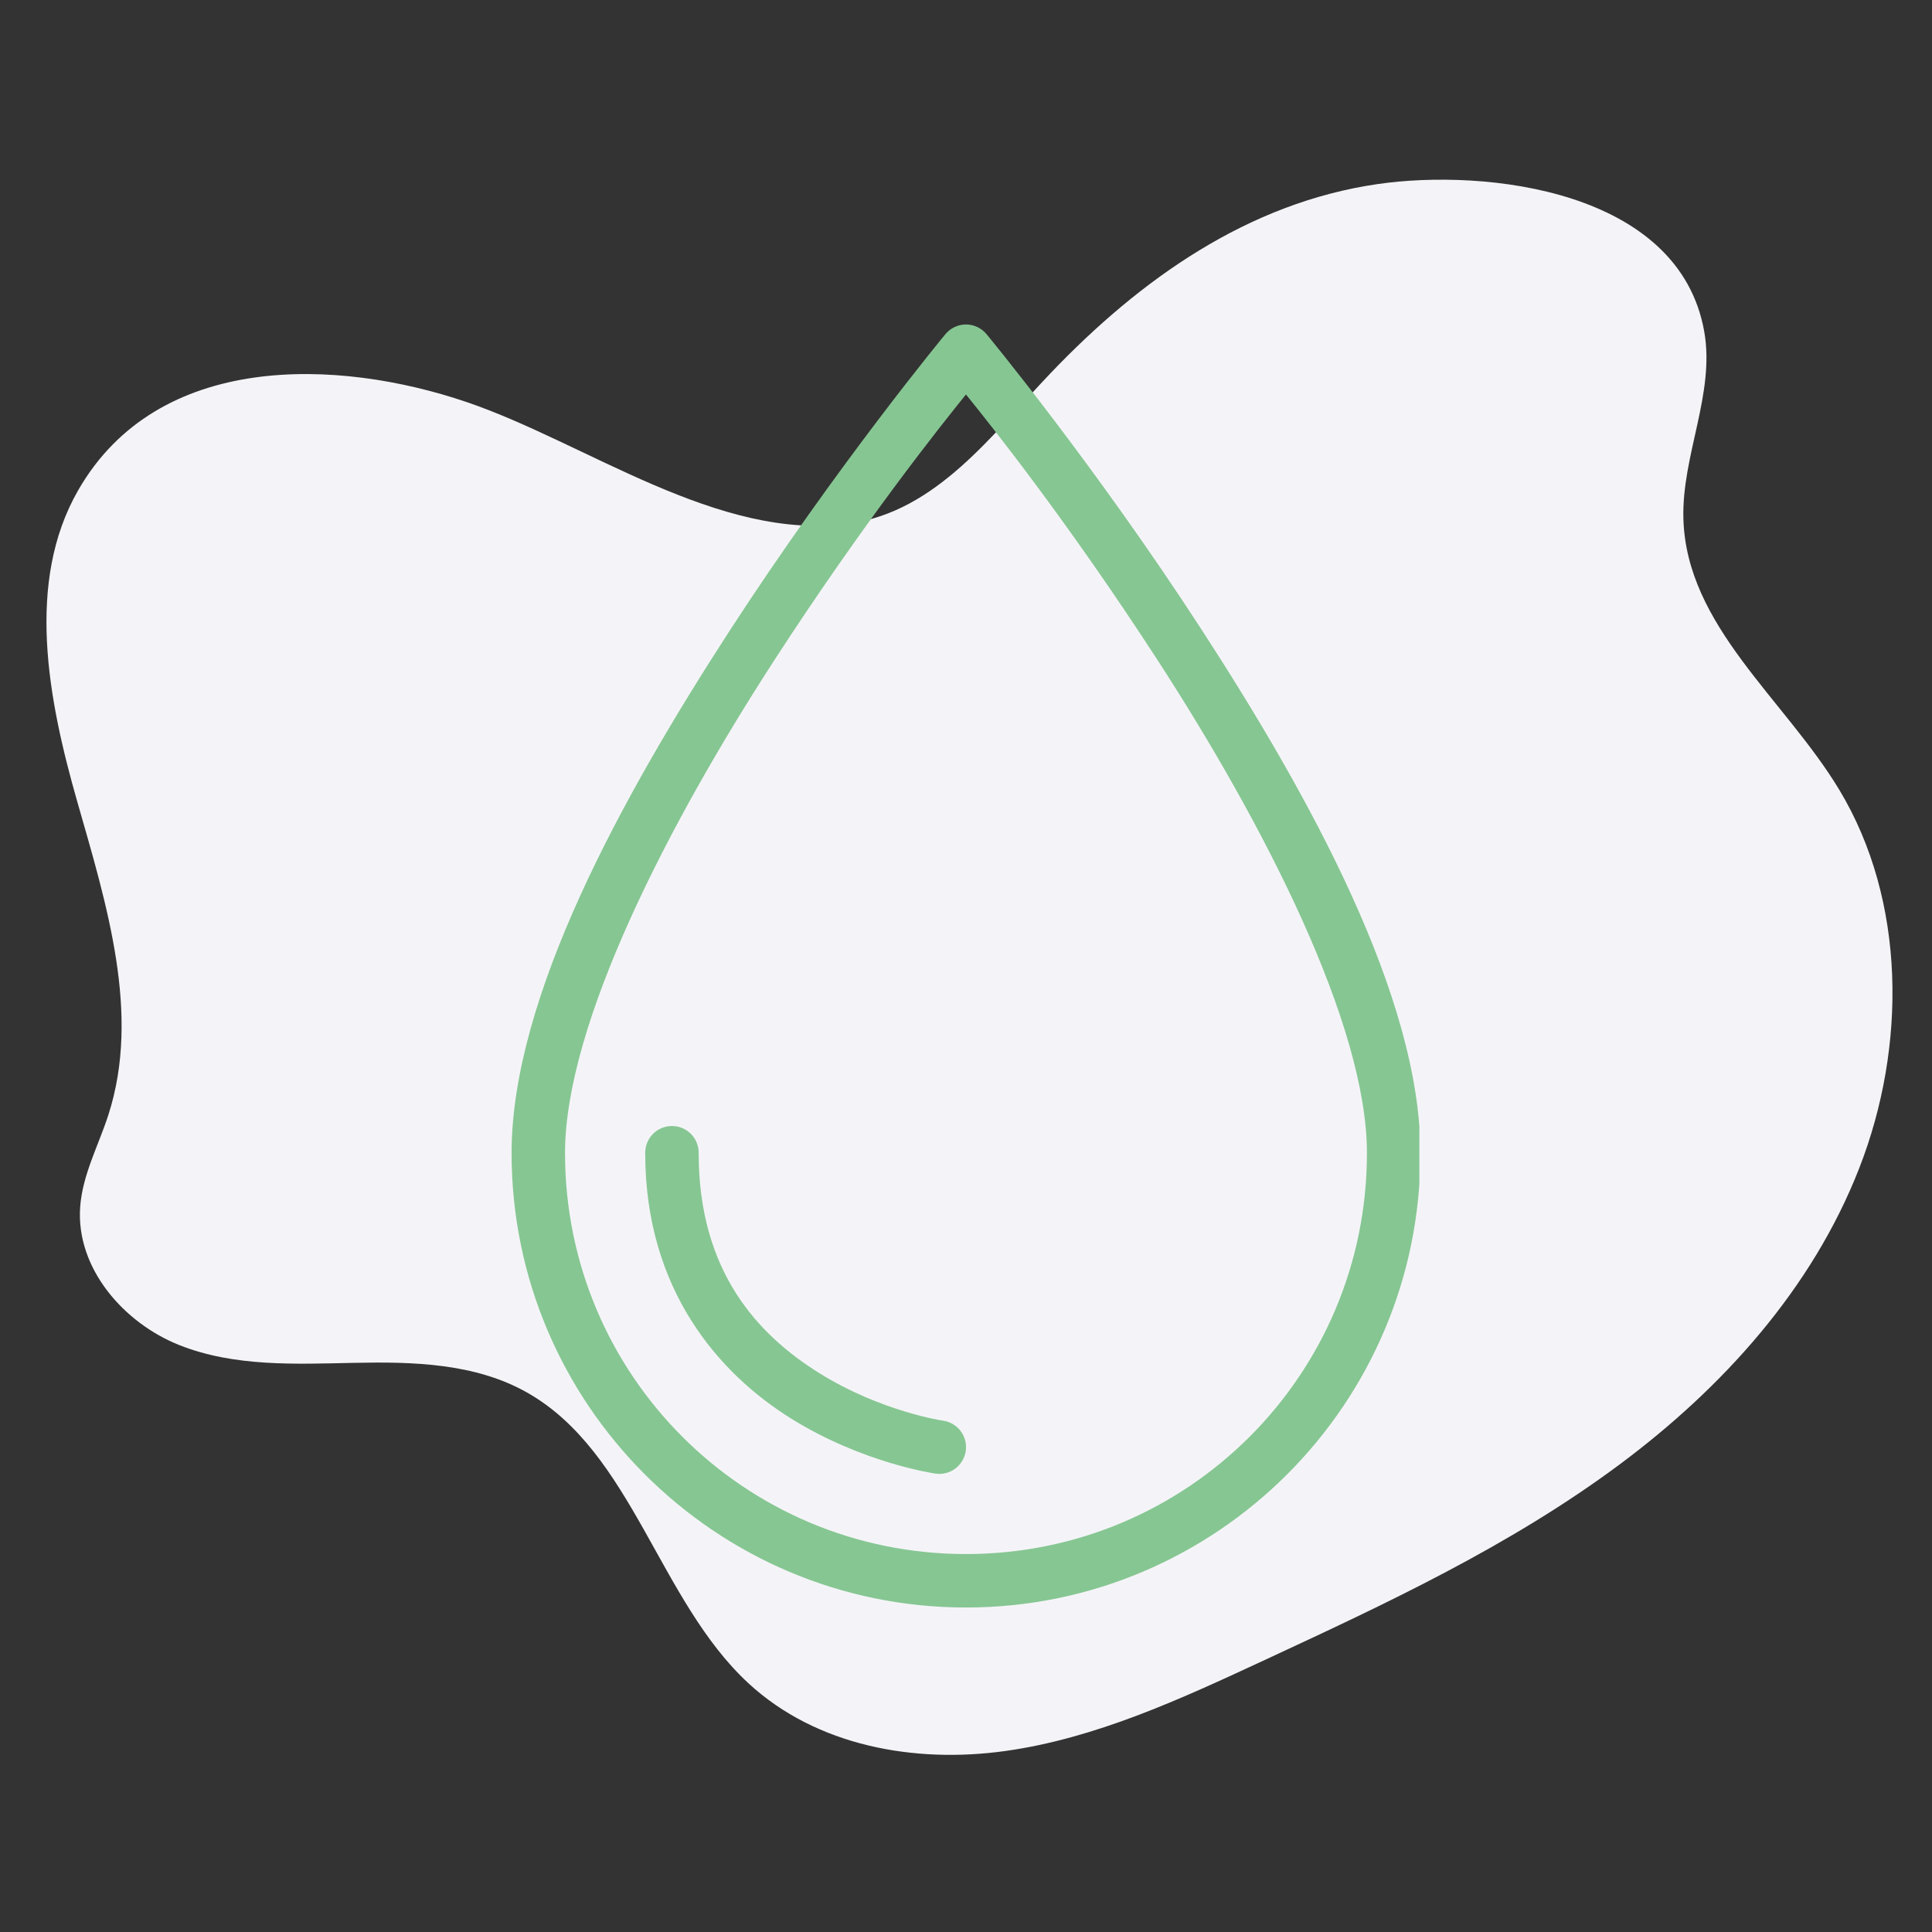 <?xml version="1.0" encoding="UTF-8"?>
<svg xmlns="http://www.w3.org/2000/svg" xmlns:xlink="http://www.w3.org/1999/xlink" width="400" zoomAndPan="magnify" viewBox="0 0 300 300" height="400" preserveAspectRatio="xMidYMid meet" version="1.0">
  <rect x="0" y="0" width="300" height="300" fill="#333333" stroke="none"/>
  <defs>
    <clipPath id="86e7591202">
      <path d="M 79.398 50.383 L 220.398 50.383 L 220.398 249.883 L 79.398 249.883 Z M 79.398 50.383 " clip-rule="nonzero"></path>
    </clipPath>
  </defs>
  <path fill="#f4f4f8" d="M 12.125 76.152 C 3.965 90.387 7.445 108.555 11.992 124.457 C 16.531 140.359 21.906 157.41 16.824 173.133 C 15.289 177.887 12.809 182.41 12.449 187.414 C 11.766 196.969 19.262 205.449 27.828 208.859 C 36.395 212.266 45.852 211.809 55.016 211.621 C 64.18 211.434 73.773 211.672 81.836 216.227 C 98.195 225.477 102.285 248.516 116.23 261.387 C 126.82 271.164 142.07 273.852 156.078 271.898 C 170.086 269.945 183.219 263.879 196.129 257.883 C 215.258 249.004 234.531 240.035 251.57 227.34 C 267.418 215.535 281.391 200.18 288.723 181.336 C 296.059 162.496 295.984 139.891 285.625 122.676 C 277.125 108.555 261.852 97.203 261.395 80.527 C 261.129 70.727 266.34 61.121 264.633 51.48 C 260.727 29.461 230.695 26.152 213.922 28.582 C 193.855 31.488 177.094 43.305 163.086 57.996 C 154.02 67.496 145.449 79.391 131.859 81.305 C 111.602 84.156 90.953 68.711 72.441 62.426 C 52.5 55.652 24.527 54.512 12.125 76.152 " fill-opacity="1" fill-rule="nonzero"></path>
  <g clip-path="url(#86e7591202)">
    <path fill="#86c692" d="M 149.906 50.383 C 149.305 50.398 148.734 50.535 148.191 50.801 C 147.648 51.062 147.188 51.426 146.801 51.891 C 146.801 51.891 130.059 72.105 113.305 97.93 C 96.555 123.754 79.438 154.836 79.438 179.047 C 79.438 217.973 111.07 249.613 149.996 249.613 C 188.922 249.613 220.559 217.977 220.559 179.055 C 220.559 154.84 203.438 123.754 186.688 97.93 C 169.938 72.105 153.191 51.891 153.191 51.891 C 152.785 51.402 152.297 51.027 151.723 50.762 C 151.145 50.496 150.539 50.371 149.906 50.383 Z M 149.996 61.254 C 153.98 66.184 165.816 81.027 179.715 102.453 C 196.168 127.82 212.258 158.992 212.258 179.055 C 212.258 213.488 184.438 241.312 149.996 241.312 C 115.555 241.312 87.738 213.484 87.738 179.047 C 87.738 158.984 103.824 127.82 120.277 102.453 C 134.176 81.027 146.012 66.184 149.996 61.254 Z M 104.273 174.848 C 104.004 174.852 103.734 174.879 103.469 174.938 C 103.199 174.996 102.941 175.078 102.691 175.188 C 102.441 175.293 102.207 175.426 101.98 175.578 C 101.758 175.734 101.551 175.91 101.363 176.105 C 101.172 176.301 101.004 176.512 100.855 176.738 C 100.707 176.969 100.582 177.211 100.48 177.461 C 100.383 177.715 100.309 177.977 100.258 178.242 C 100.207 178.512 100.184 178.781 100.188 179.055 C 100.188 200.367 111.715 213.355 122.902 220.309 C 134.094 227.262 145.262 228.82 145.262 228.82 C 145.531 228.859 145.805 228.871 146.074 228.855 C 146.348 228.844 146.617 228.801 146.883 228.734 C 147.145 228.664 147.402 228.574 147.648 228.457 C 147.895 228.336 148.125 228.195 148.344 228.031 C 148.562 227.867 148.762 227.684 148.945 227.48 C 149.129 227.277 149.289 227.059 149.426 226.824 C 149.566 226.59 149.68 226.344 149.77 226.086 C 149.859 225.828 149.926 225.566 149.965 225.297 C 150.004 225.023 150.016 224.754 150 224.48 C 149.984 224.207 149.941 223.941 149.875 223.676 C 149.805 223.41 149.711 223.156 149.594 222.91 C 149.477 222.664 149.336 222.434 149.172 222.215 C 149.008 221.996 148.824 221.797 148.617 221.613 C 148.414 221.434 148.195 221.273 147.961 221.133 C 147.727 220.996 147.48 220.883 147.223 220.793 C 146.965 220.703 146.699 220.637 146.43 220.602 C 146.43 220.602 136.848 219.199 127.281 213.254 C 117.715 207.312 108.488 197.477 108.488 179.055 C 108.492 178.777 108.469 178.5 108.418 178.227 C 108.367 177.953 108.289 177.691 108.184 177.434 C 108.078 177.176 107.949 176.93 107.797 176.699 C 107.645 176.469 107.469 176.254 107.273 176.059 C 107.074 175.863 106.859 175.688 106.629 175.535 C 106.398 175.383 106.152 175.254 105.895 175.148 C 105.641 175.043 105.375 174.965 105.102 174.914 C 104.828 174.863 104.551 174.84 104.273 174.848 Z M 104.273 174.848 " fill-opacity="1" fill-rule="nonzero"></path>
  </g>
</svg>
